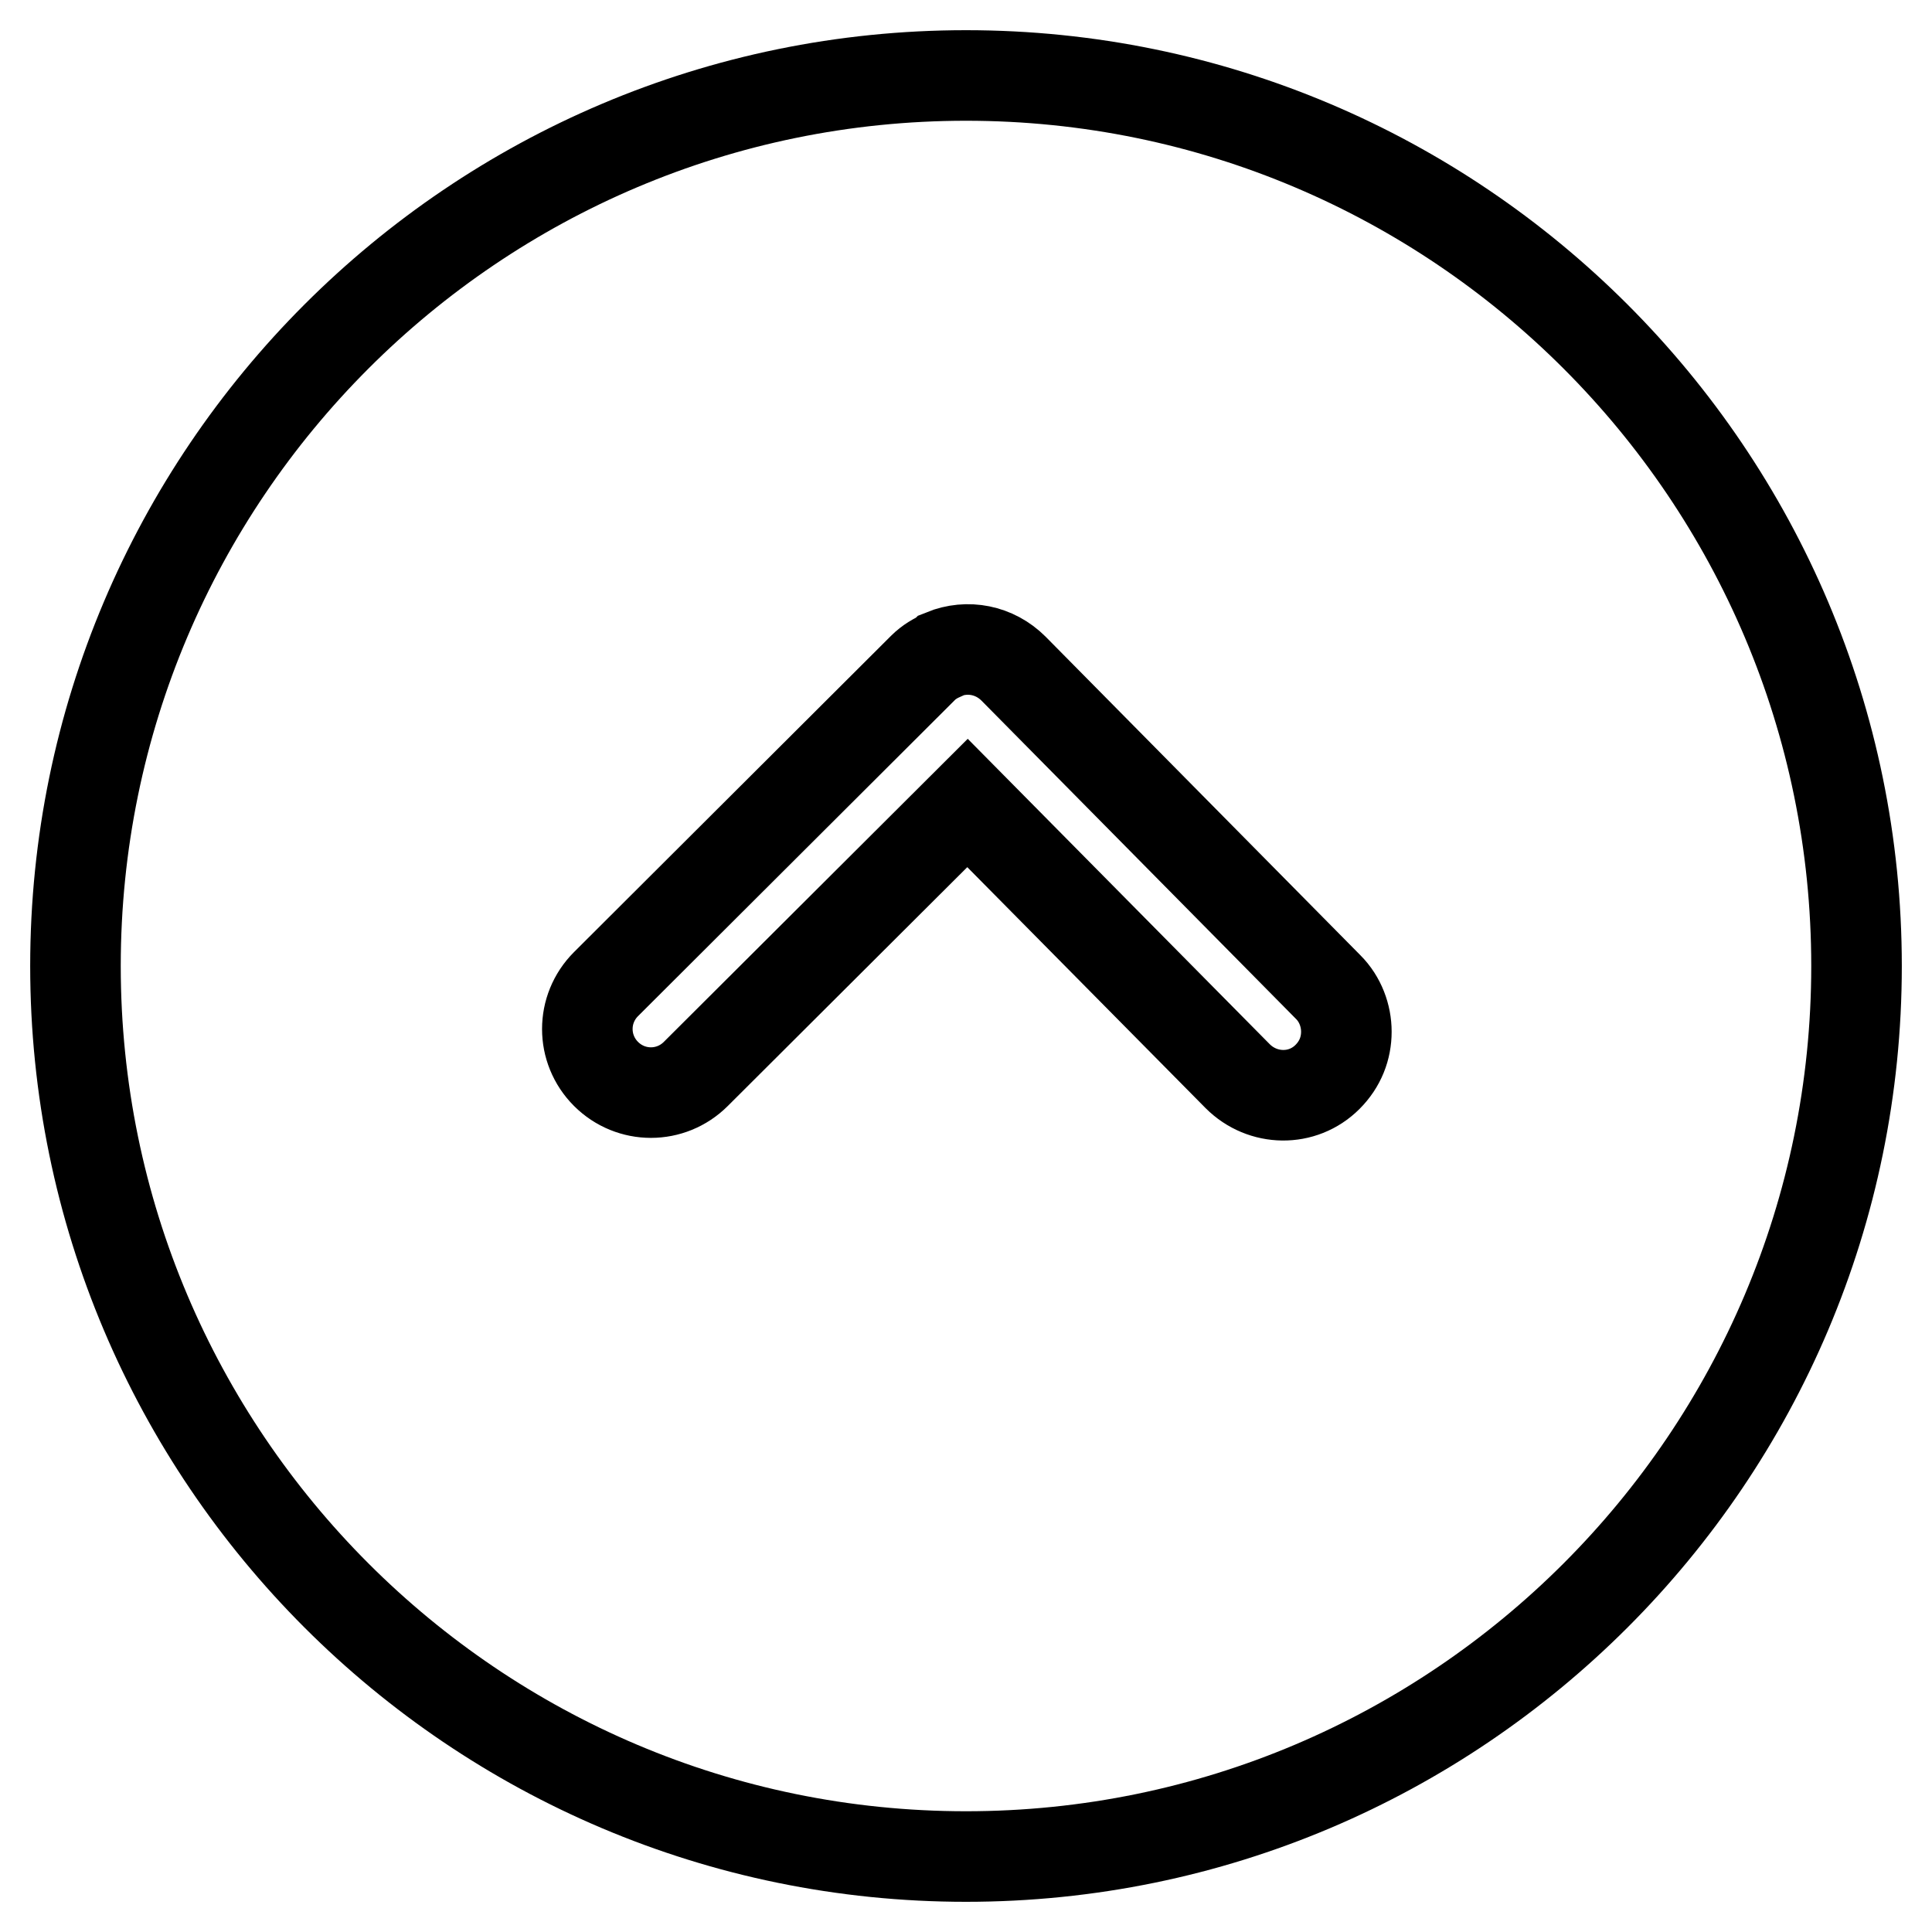 <?xml version="1.0" encoding="utf-8"?>
<!-- Svg Vector Icons : http://www.onlinewebfonts.com/icon -->
<!DOCTYPE svg PUBLIC "-//W3C//DTD SVG 1.1//EN" "http://www.w3.org/Graphics/SVG/1.1/DTD/svg11.dtd">
<svg version="1.1" xmlns="http://www.w3.org/2000/svg" xmlns:xlink="http://www.w3.org/1999/xlink" x="0px" y="0px" viewBox="0 0 256 256" enable-background="new 0 0 256 256" xml:space="preserve">
<g> <path stroke-width="12" fill-opacity="0" stroke="#000000"  d="M10,128c0,65.1,52.9,118,118,118s118-52.9,118-118S193.1,10,128,10S10,62.9,10,128z M134.3,88.6l41.7,42.2 c1.6,1.6,2.4,3.8,2.4,5.9c0,2.2-0.8,4.3-2.5,6c-3.3,3.3-8.6,3.2-11.9-0.1l-35.8-36.2l-36,35.9c-3.3,3.3-8.6,3.3-11.9,0 c-3.3-3.3-3.3-8.6,0-11.9l42-41.9c0,0,0,0,0,0c0,0,0,0,0,0c0.8-0.8,1.7-1.3,2.6-1.7c0,0,0.1-0.1,0.1-0.1 C128.2,85.4,131.8,86.1,134.3,88.6z"/></g>
</svg>
